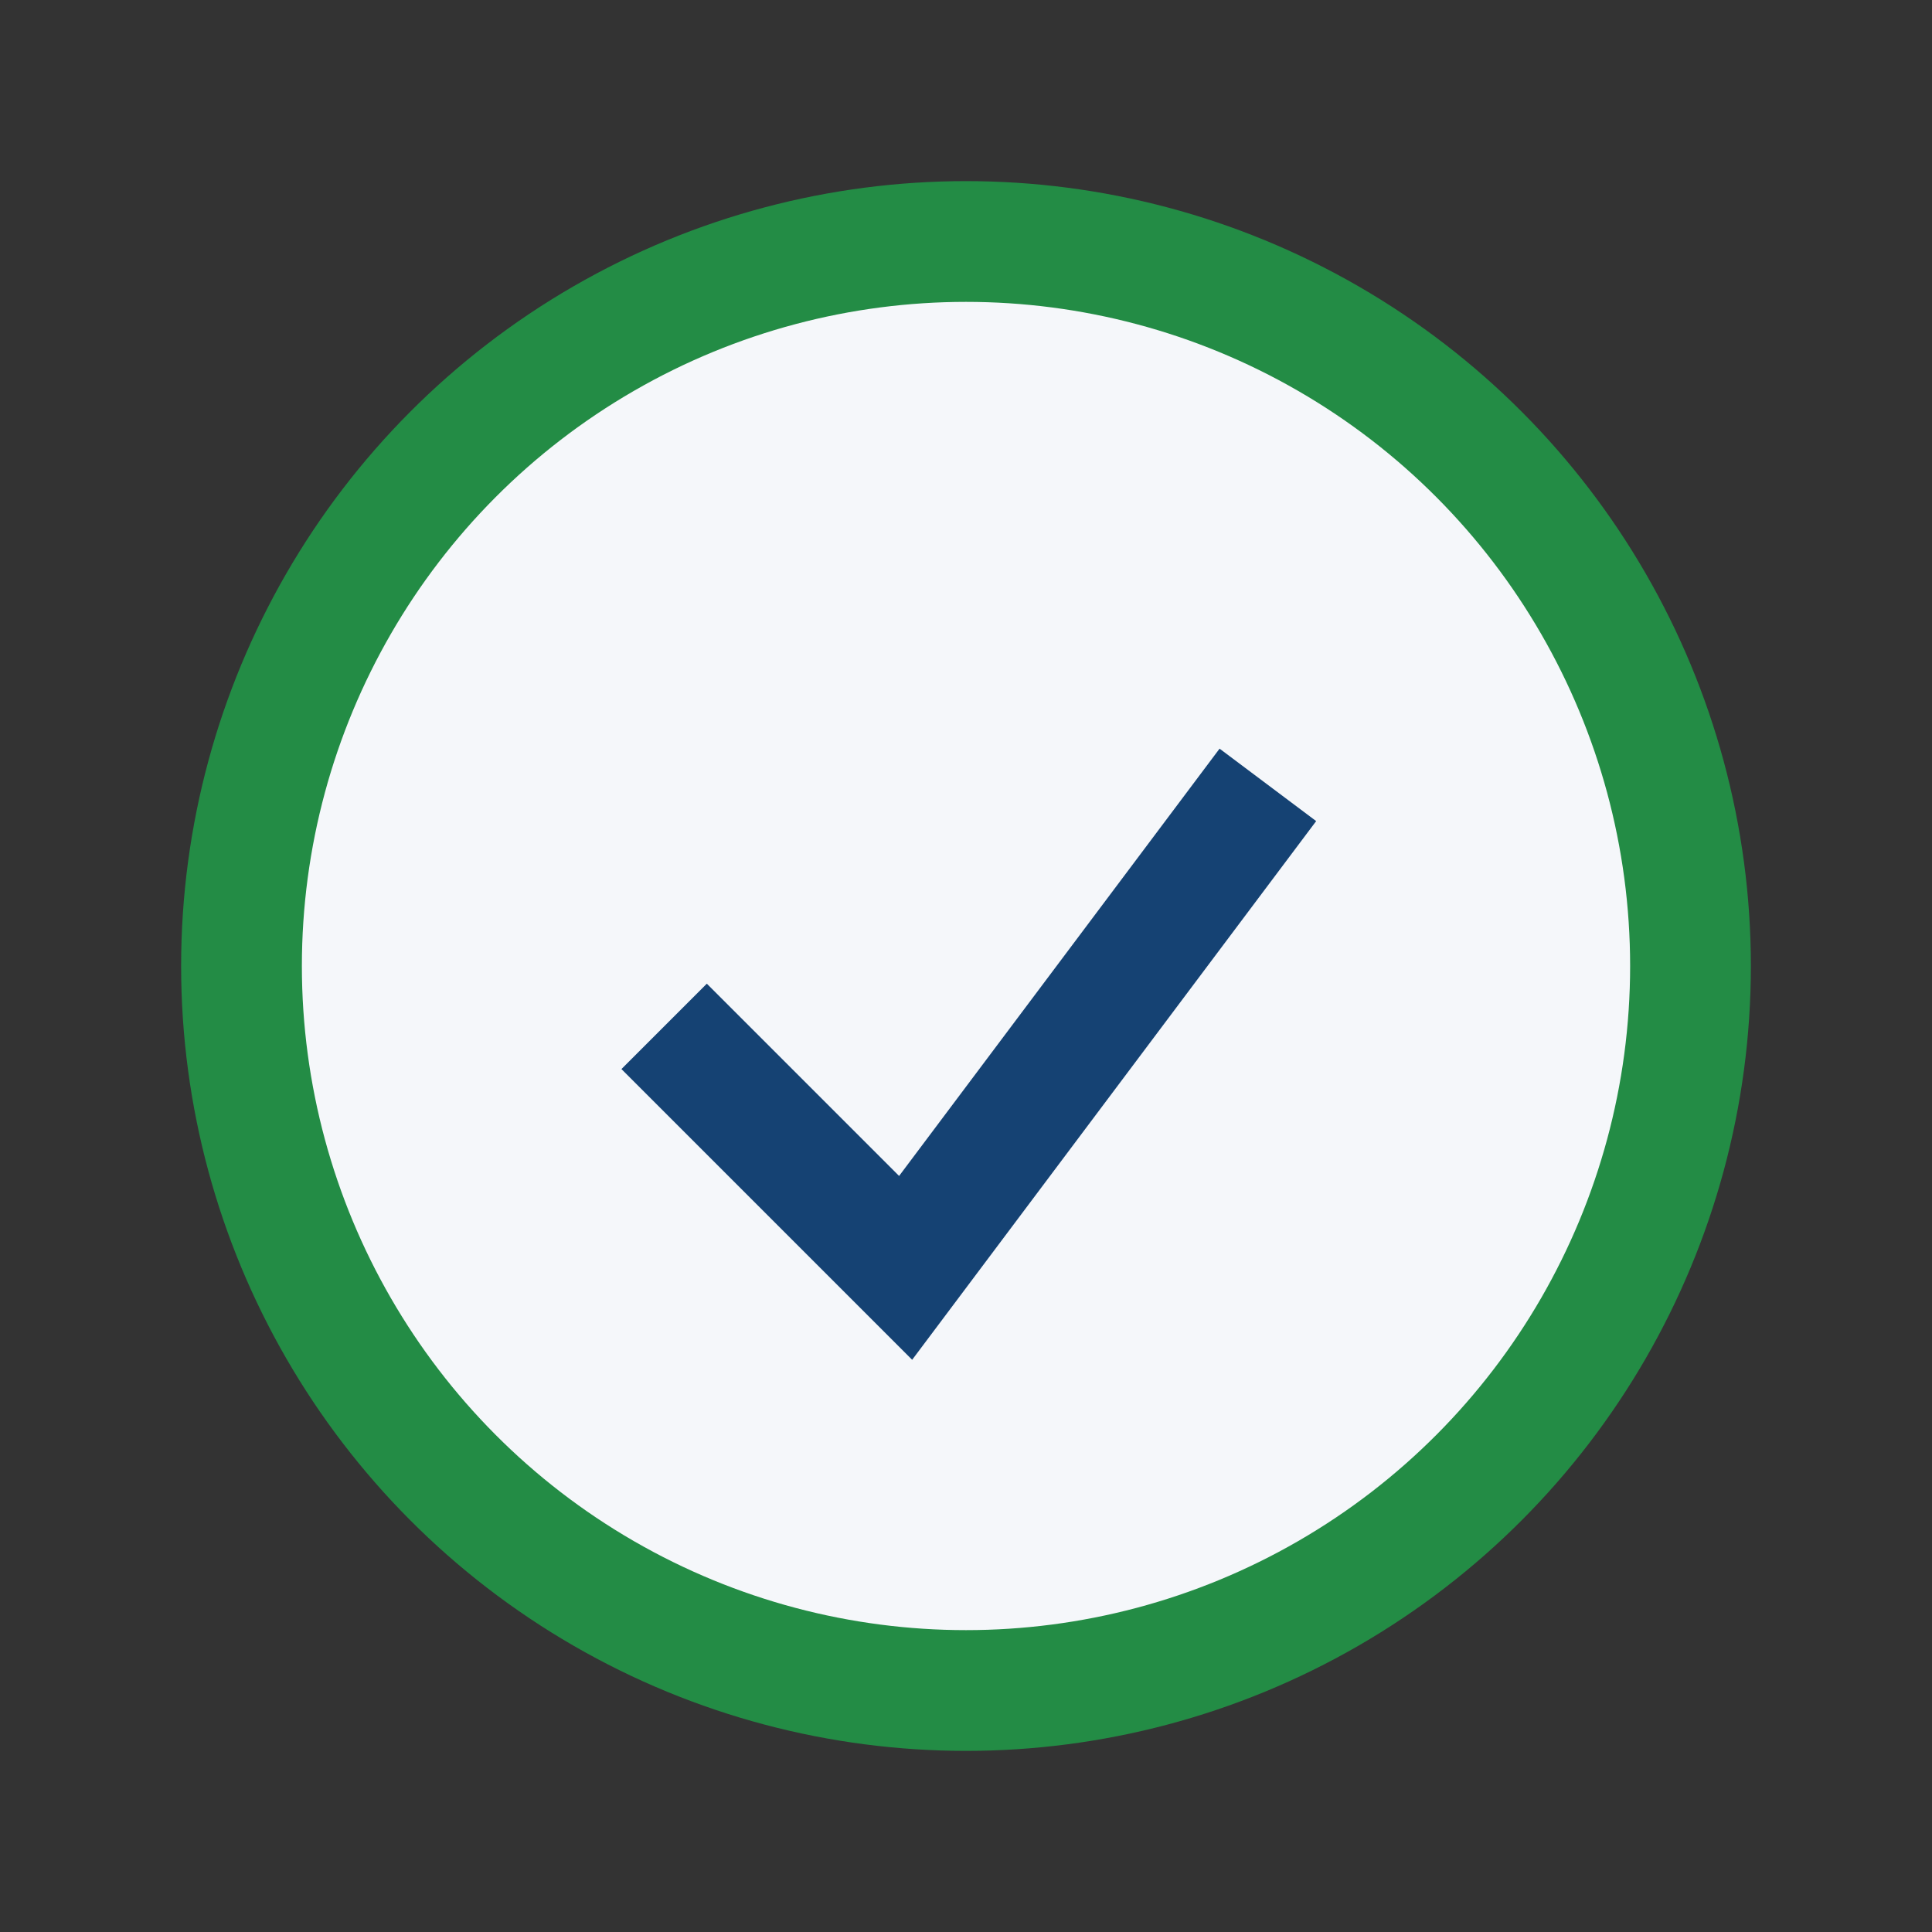 <?xml version="1.0" encoding="UTF-8"?>
<svg xmlns="http://www.w3.org/2000/svg" width="32" height="32" viewBox="0 0 32 32"><rect x="0" y="0" width="32" height="32" fill="#333333" stroke="none"/><circle cx="16" cy="16" r="12" fill="#F5F7FA" stroke="#238C45" stroke-width="2"/><path d="M11 17l4 4 6-8" stroke="#154273" stroke-width="2" fill="none"/></svg>